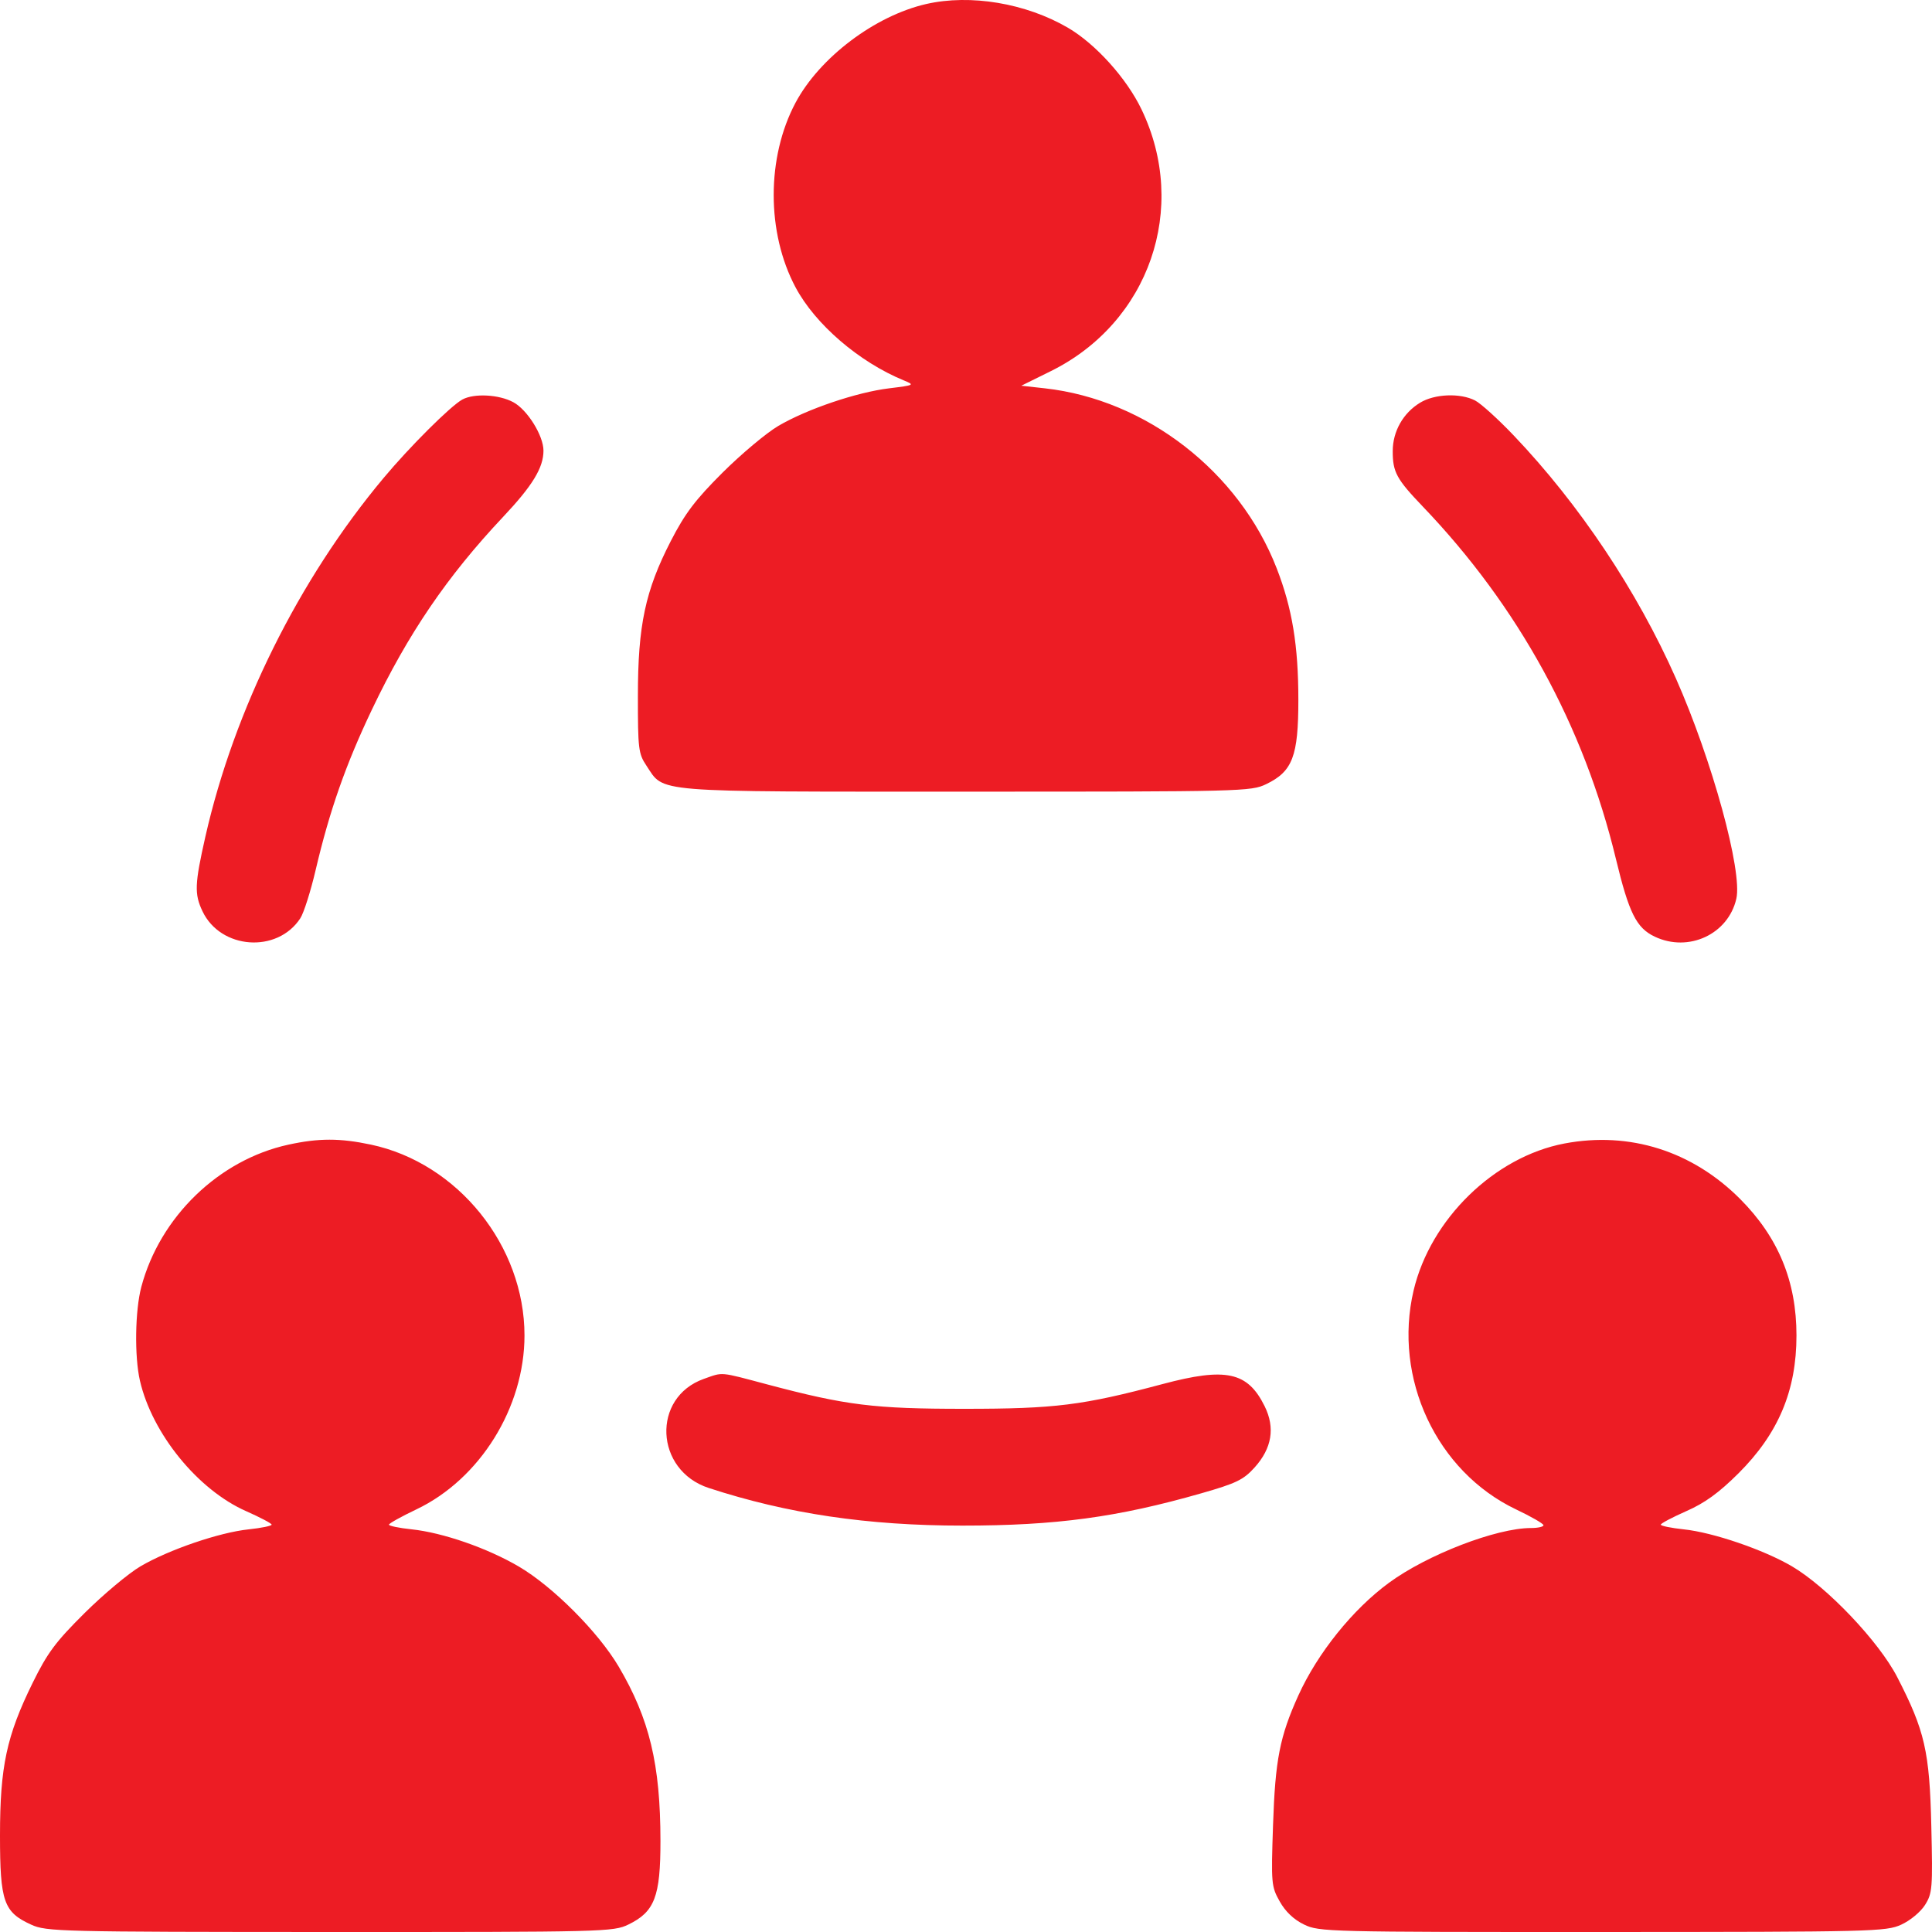 <svg width="40" height="40" viewBox="0 0 40 40" fill="none" xmlns="http://www.w3.org/2000/svg">
<path fill-rule="evenodd" clip-rule="evenodd" d="M19.177 0.083C18.114 0.326 16.969 1.191 16.47 2.128C15.868 3.259 15.868 4.816 16.47 5.947C16.878 6.715 17.786 7.496 18.715 7.877C18.943 7.971 18.934 7.975 18.407 8.04C17.734 8.122 16.708 8.47 16.116 8.817C15.869 8.962 15.35 9.397 14.961 9.784C14.393 10.351 14.184 10.627 13.888 11.202C13.36 12.228 13.207 12.947 13.207 14.405C13.206 15.503 13.218 15.604 13.383 15.851C13.761 16.418 13.426 16.39 19.999 16.39C25.735 16.391 25.903 16.386 26.217 16.234C26.761 15.971 26.881 15.656 26.881 14.491C26.881 13.366 26.754 12.594 26.432 11.765C25.657 9.768 23.732 8.274 21.634 8.04L21.145 7.986L21.754 7.685C23.795 6.677 24.616 4.307 23.633 2.263C23.323 1.618 22.681 0.907 22.108 0.573C21.238 0.066 20.092 -0.126 19.177 0.083ZM9.572 8.272C9.33 8.404 8.479 9.252 7.937 9.902C6.187 11.995 4.849 14.69 4.252 17.322C4.03 18.304 4.022 18.508 4.192 18.866C4.567 19.657 5.74 19.742 6.217 19.013C6.289 18.904 6.432 18.453 6.535 18.013C6.823 16.785 7.159 15.826 7.7 14.692C8.447 13.123 9.257 11.933 10.414 10.704C11.026 10.055 11.252 9.683 11.252 9.33C11.252 9.019 10.918 8.483 10.627 8.327C10.328 8.166 9.814 8.14 9.572 8.272ZM29.401 8.338C29.05 8.551 28.835 8.932 28.835 9.34C28.834 9.774 28.913 9.919 29.458 10.488C31.435 12.553 32.789 15.022 33.455 17.78C33.726 18.905 33.88 19.212 34.259 19.392C34.959 19.725 35.781 19.343 35.949 18.607C36.079 18.039 35.447 15.735 34.698 14.046C33.895 12.233 32.698 10.441 31.339 9.015C31.018 8.678 30.659 8.353 30.541 8.292C30.233 8.133 29.701 8.154 29.401 8.338ZM5.971 23.699C4.533 24.012 3.312 25.192 2.926 26.643C2.796 27.132 2.782 28.084 2.897 28.585C3.15 29.683 4.097 30.847 5.096 31.287C5.385 31.415 5.623 31.54 5.624 31.566C5.625 31.592 5.41 31.636 5.146 31.664C4.542 31.727 3.495 32.085 2.91 32.428C2.663 32.573 2.141 33.01 1.75 33.398C1.149 33.995 0.982 34.22 0.675 34.844C0.136 35.94 -0 36.576 8.38388e-07 38.001C0 39.372 0.076 39.589 0.646 39.848C0.962 39.992 1.227 39.998 6.832 40C12.53 40.001 12.696 39.997 13.011 39.845C13.553 39.582 13.675 39.266 13.674 38.114C13.673 36.529 13.447 35.587 12.809 34.505C12.386 33.789 11.448 32.849 10.744 32.435C10.09 32.051 9.168 31.731 8.521 31.663C8.261 31.636 8.05 31.592 8.053 31.566C8.055 31.54 8.31 31.398 8.619 31.251C9.938 30.623 10.859 29.141 10.859 27.649C10.859 25.794 9.48 24.08 7.679 23.698C7.038 23.562 6.599 23.562 5.971 23.699ZM32.39 23.675C30.94 23.95 29.616 25.24 29.267 26.718C28.839 28.536 29.743 30.467 31.389 31.251C31.699 31.398 31.954 31.545 31.956 31.577C31.958 31.61 31.843 31.636 31.699 31.636C30.981 31.636 29.548 32.188 28.754 32.772C28.006 33.321 27.278 34.227 26.881 35.103C26.497 35.95 26.402 36.434 26.357 37.784C26.316 38.998 26.321 39.058 26.495 39.367C26.613 39.578 26.786 39.742 26.998 39.845C27.312 39.997 27.479 40.001 33.177 40C38.782 39.998 39.047 39.992 39.363 39.848C39.549 39.763 39.764 39.585 39.856 39.439C40.008 39.197 40.016 39.093 39.986 37.812C39.95 36.261 39.852 35.834 39.281 34.724C38.901 33.986 37.826 32.855 37.099 32.428C36.514 32.085 35.467 31.727 34.863 31.664C34.599 31.636 34.384 31.592 34.385 31.566C34.386 31.54 34.623 31.415 34.912 31.287C35.297 31.118 35.586 30.908 35.991 30.506C36.82 29.68 37.194 28.792 37.194 27.649C37.194 26.529 36.819 25.619 36.029 24.825C35.039 23.831 33.739 23.419 32.39 23.675ZM14.573 28.548C13.488 28.932 13.555 30.442 14.674 30.807C16.299 31.339 17.965 31.586 19.926 31.586C21.865 31.586 23.136 31.414 24.869 30.918C25.597 30.71 25.744 30.638 25.974 30.384C26.334 29.985 26.404 29.561 26.183 29.114C25.831 28.402 25.384 28.305 24.068 28.656C22.414 29.097 21.842 29.168 19.965 29.168C18.096 29.168 17.52 29.097 15.886 28.663C14.881 28.396 14.979 28.405 14.573 28.548Z" fill="#ED1C24"/>
</svg>
